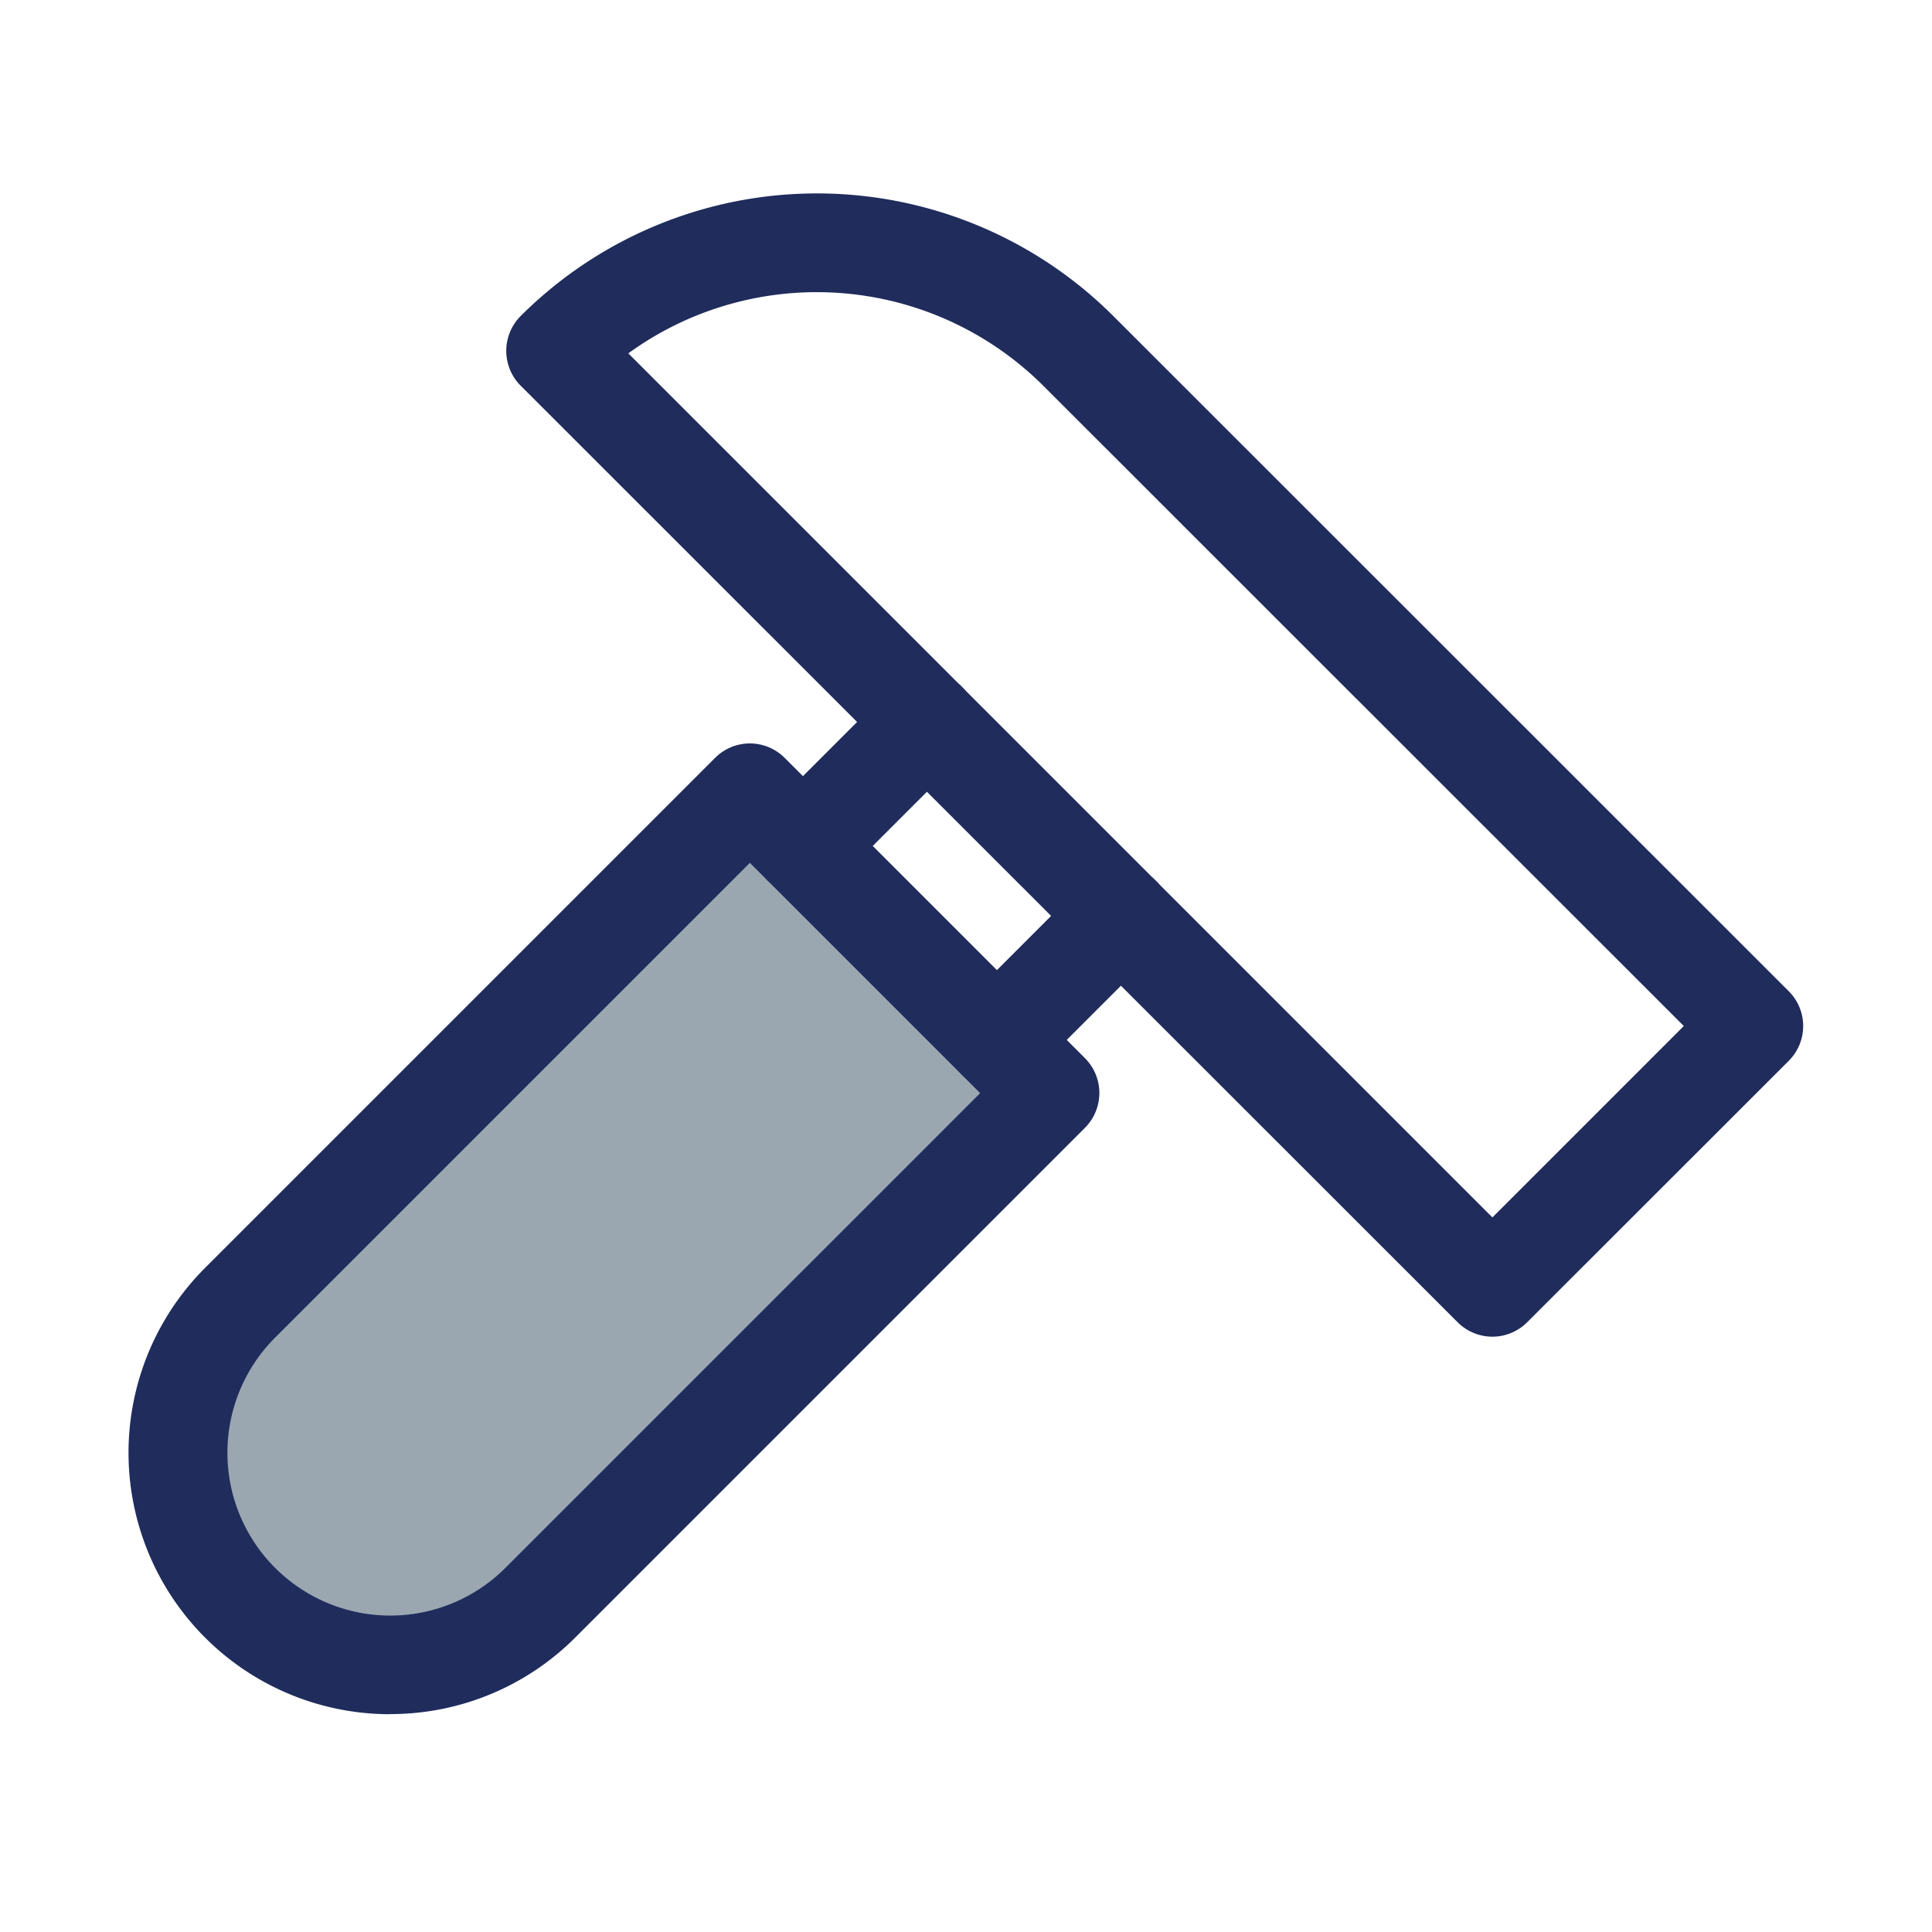 <svg xmlns="http://www.w3.org/2000/svg" width="15" height="15" viewBox="0 0 15 15"><g transform="translate(13117 -739)"><rect width="15" height="15" transform="translate(-13117 739)" fill="none"/><g transform="translate(-13116 740.5)"><path d="M12.375,53.248,10.382,51.3S6.6,54.71,6.322,55.463s-.348,1.737.768,1.948,1.261-.142,1.874-.561,3.41-3.6,3.41-3.6Z" transform="translate(-5.551 -46.321)" fill="#9aa7b1"/><path d="M37.851,8.883a.383.383,0,0,1-.271-.113L30.307,1.5a.383.383,0,0,1,0-.542,3.256,3.256,0,0,1,4.6,0L40.151,6.2a.382.382,0,0,1,0,.542L38.122,8.77a.383.383,0,0,1-.271.113Zm-6.71-7.636,6.71,6.71,1.486-1.486L34.364,1.5a2.491,2.491,0,0,0-3.224-.25Z" transform="translate(-27.264 -0.005)" fill="#1f2c5c"/><path d="M2.03,51.556A2.03,2.03,0,0,1,.594,48.089l3.957-3.957a.383.383,0,0,1,.271-.113h0a.383.383,0,0,1,.271.113l2.33,2.33a.383.383,0,0,1,0,.542L3.466,50.961a2.025,2.025,0,0,1-1.436.594Zm2.792-6.61L1.136,48.632A1.264,1.264,0,0,0,2.924,50.42L6.61,46.734Z" transform="translate(0 -39.747)" fill="#1f2c5c"/><path d="M50.358,40.065a.383.383,0,0,1-.271-.654l.964-.964a.383.383,0,0,1,.542.542l-.964.964A.382.382,0,0,1,50.358,40.065Z" transform="translate(-45.124 -34.614)" fill="#1f2c5c"/><path d="M65.868,55.585a.383.383,0,0,1-.271-.654l.964-.964a.383.383,0,1,1,.542.542l-.964.964A.382.382,0,0,1,65.868,55.585Z" transform="translate(-59.128 -48.628)" fill="#1f2c5c"/></g></g></svg>